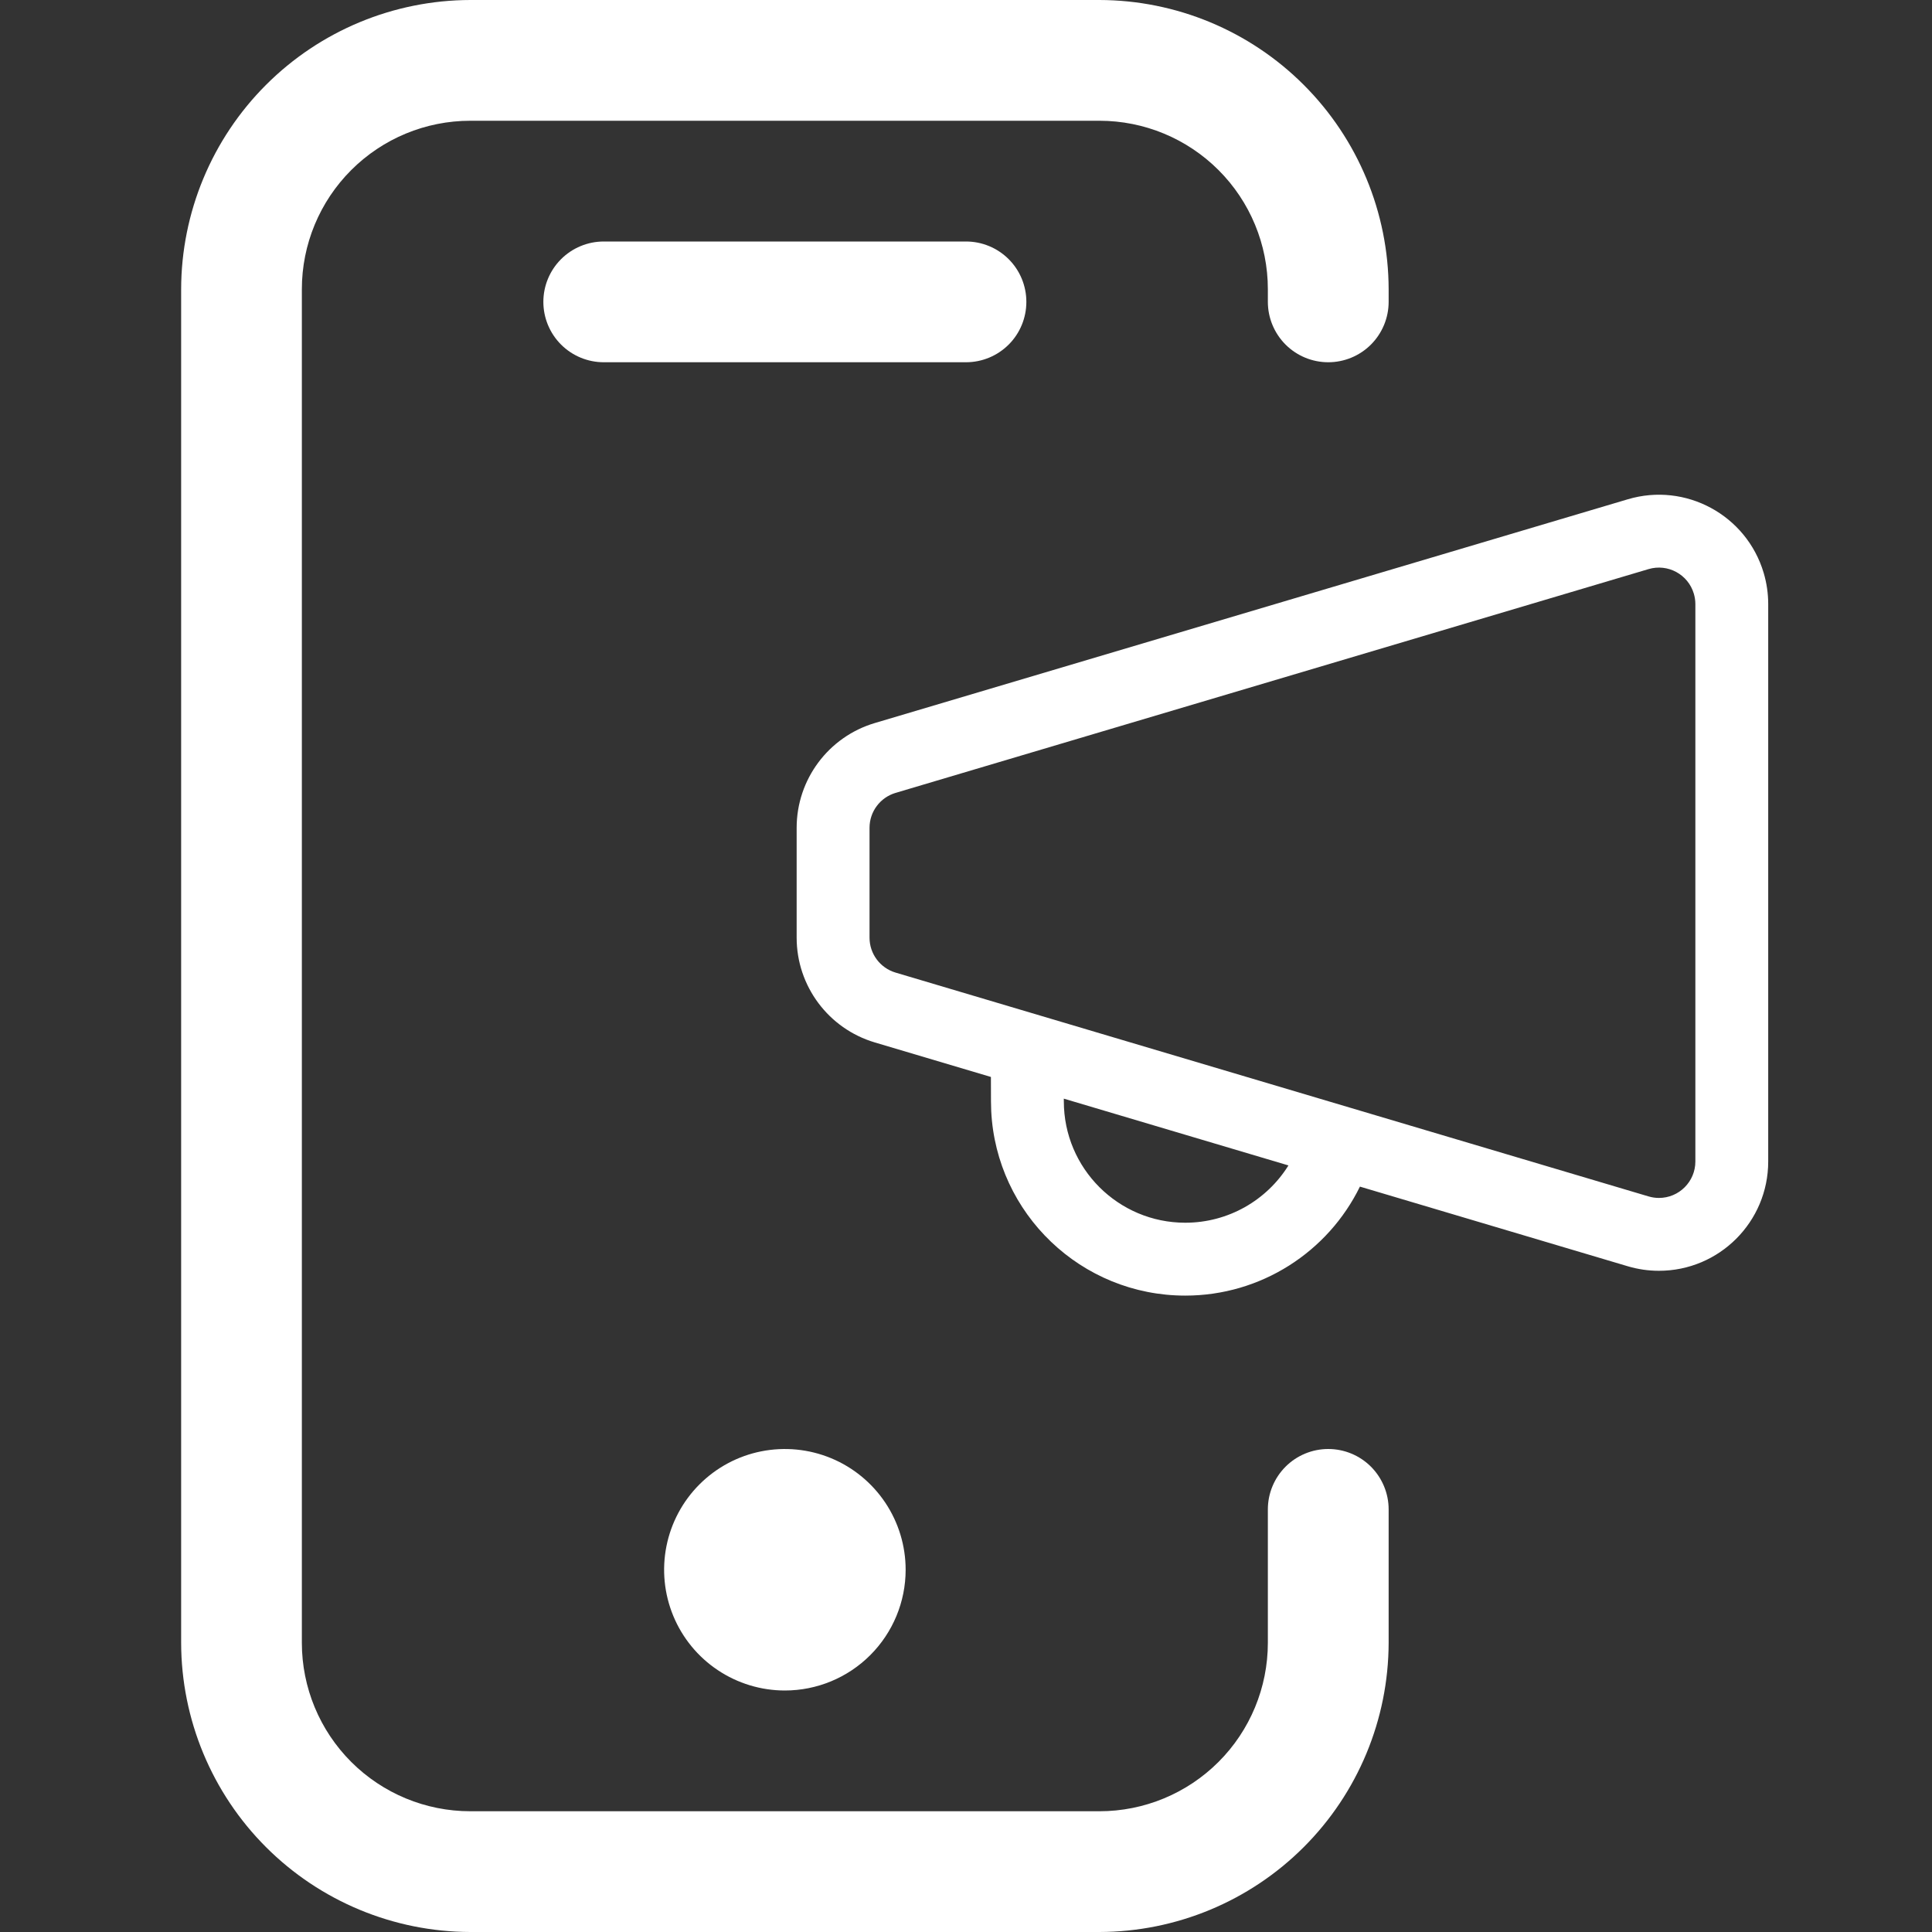 <svg width="58" height="58" viewBox="0 0 58 58" fill="none" xmlns="http://www.w3.org/2000/svg">
<rect x="0" y="0" width="58" height="58" fill="#333333" stroke="none"/>
<path d="M33.006 58H14.119C11.818 57.995 9.613 57.079 7.986 55.452C6.359 53.825 5.442 51.619 5.438 49.318V8.682C5.442 6.381 6.359 4.175 7.986 2.548C9.613 0.921 11.818 0.005 14.119 0L33.006 0C35.307 0.005 37.512 0.921 39.139 2.548C40.767 4.175 41.683 6.381 41.688 8.682V9.062C41.688 9.543 41.496 10.004 41.157 10.344C40.817 10.684 40.356 10.875 39.875 10.875C39.394 10.875 38.933 10.684 38.593 10.344C38.254 10.004 38.062 9.543 38.062 9.062V8.682C38.062 7.341 37.53 6.054 36.581 5.106C35.633 4.158 34.347 3.625 33.006 3.625H14.119C12.778 3.625 11.492 4.158 10.544 5.106C9.595 6.054 9.062 7.341 9.062 8.682V49.318C9.062 50.659 9.595 51.946 10.544 52.894C11.492 53.842 12.778 54.375 14.119 54.375H33.006C34.347 54.375 35.633 53.842 36.581 52.894C37.53 51.946 38.062 50.659 38.062 49.318V45.312C38.062 44.832 38.254 44.371 38.593 44.031C38.933 43.691 39.394 43.5 39.875 43.5C40.356 43.5 40.817 43.691 41.157 44.031C41.496 44.371 41.688 44.832 41.688 45.312V49.318C41.683 51.619 40.767 53.825 39.139 55.452C37.512 57.079 35.307 57.995 33.006 58Z" fill="white"/>
<path d="M23.562 50.75C22.846 50.75 22.145 50.537 21.549 50.139C20.952 49.741 20.488 49.175 20.213 48.512C19.939 47.85 19.867 47.121 20.007 46.418C20.147 45.715 20.492 45.069 20.999 44.562C21.506 44.055 22.152 43.709 22.855 43.57C23.558 43.43 24.287 43.502 24.95 43.776C25.612 44.05 26.178 44.515 26.577 45.111C26.975 45.707 27.188 46.408 27.188 47.125C27.188 48.086 26.806 49.008 26.126 49.688C25.446 50.368 24.524 50.75 23.562 50.75Z" fill="white"/>
<path d="M29 10.875H18.125C17.644 10.875 17.183 10.684 16.843 10.344C16.503 10.004 16.312 9.543 16.312 9.062C16.312 8.582 16.503 8.121 16.843 7.781C17.183 7.441 17.644 7.25 18.125 7.25H29C29.481 7.25 29.942 7.441 30.282 7.781C30.622 8.121 30.812 8.582 30.812 9.062C30.812 9.543 30.622 10.004 30.282 10.344C29.942 10.684 29.481 10.875 29 10.875Z" fill="white"/>
<path d="M52.947 17.199C53.037 17.503 53.083 17.817 53.083 18.134V34.869C53.083 36.681 51.614 38.15 49.802 38.15C49.485 38.15 49.17 38.104 48.867 38.014L40.826 35.623C39.867 37.584 37.856 38.895 35.583 38.895C32.459 38.895 29.909 36.439 29.757 33.353L29.75 33.062L29.748 32.331L26.263 31.295C24.871 30.881 23.916 29.602 23.916 28.15V24.851C23.916 23.399 24.871 22.119 26.263 21.706L48.867 14.989C50.604 14.472 52.431 15.462 52.947 17.199ZM31.936 32.982L31.937 33.062C31.937 35.075 33.57 36.707 35.583 36.707C36.874 36.707 38.031 36.031 38.68 34.987L31.936 32.982ZM49.49 17.085L26.886 23.803C26.422 23.941 26.104 24.367 26.104 24.851V28.15C26.104 28.634 26.422 29.06 26.886 29.198L49.49 35.917C49.592 35.947 49.696 35.963 49.802 35.963C50.406 35.963 50.896 35.473 50.896 34.869V18.134C50.896 18.028 50.88 17.924 50.85 17.822C50.678 17.243 50.069 16.913 49.49 17.085Z" fill="white"/>
</svg>
